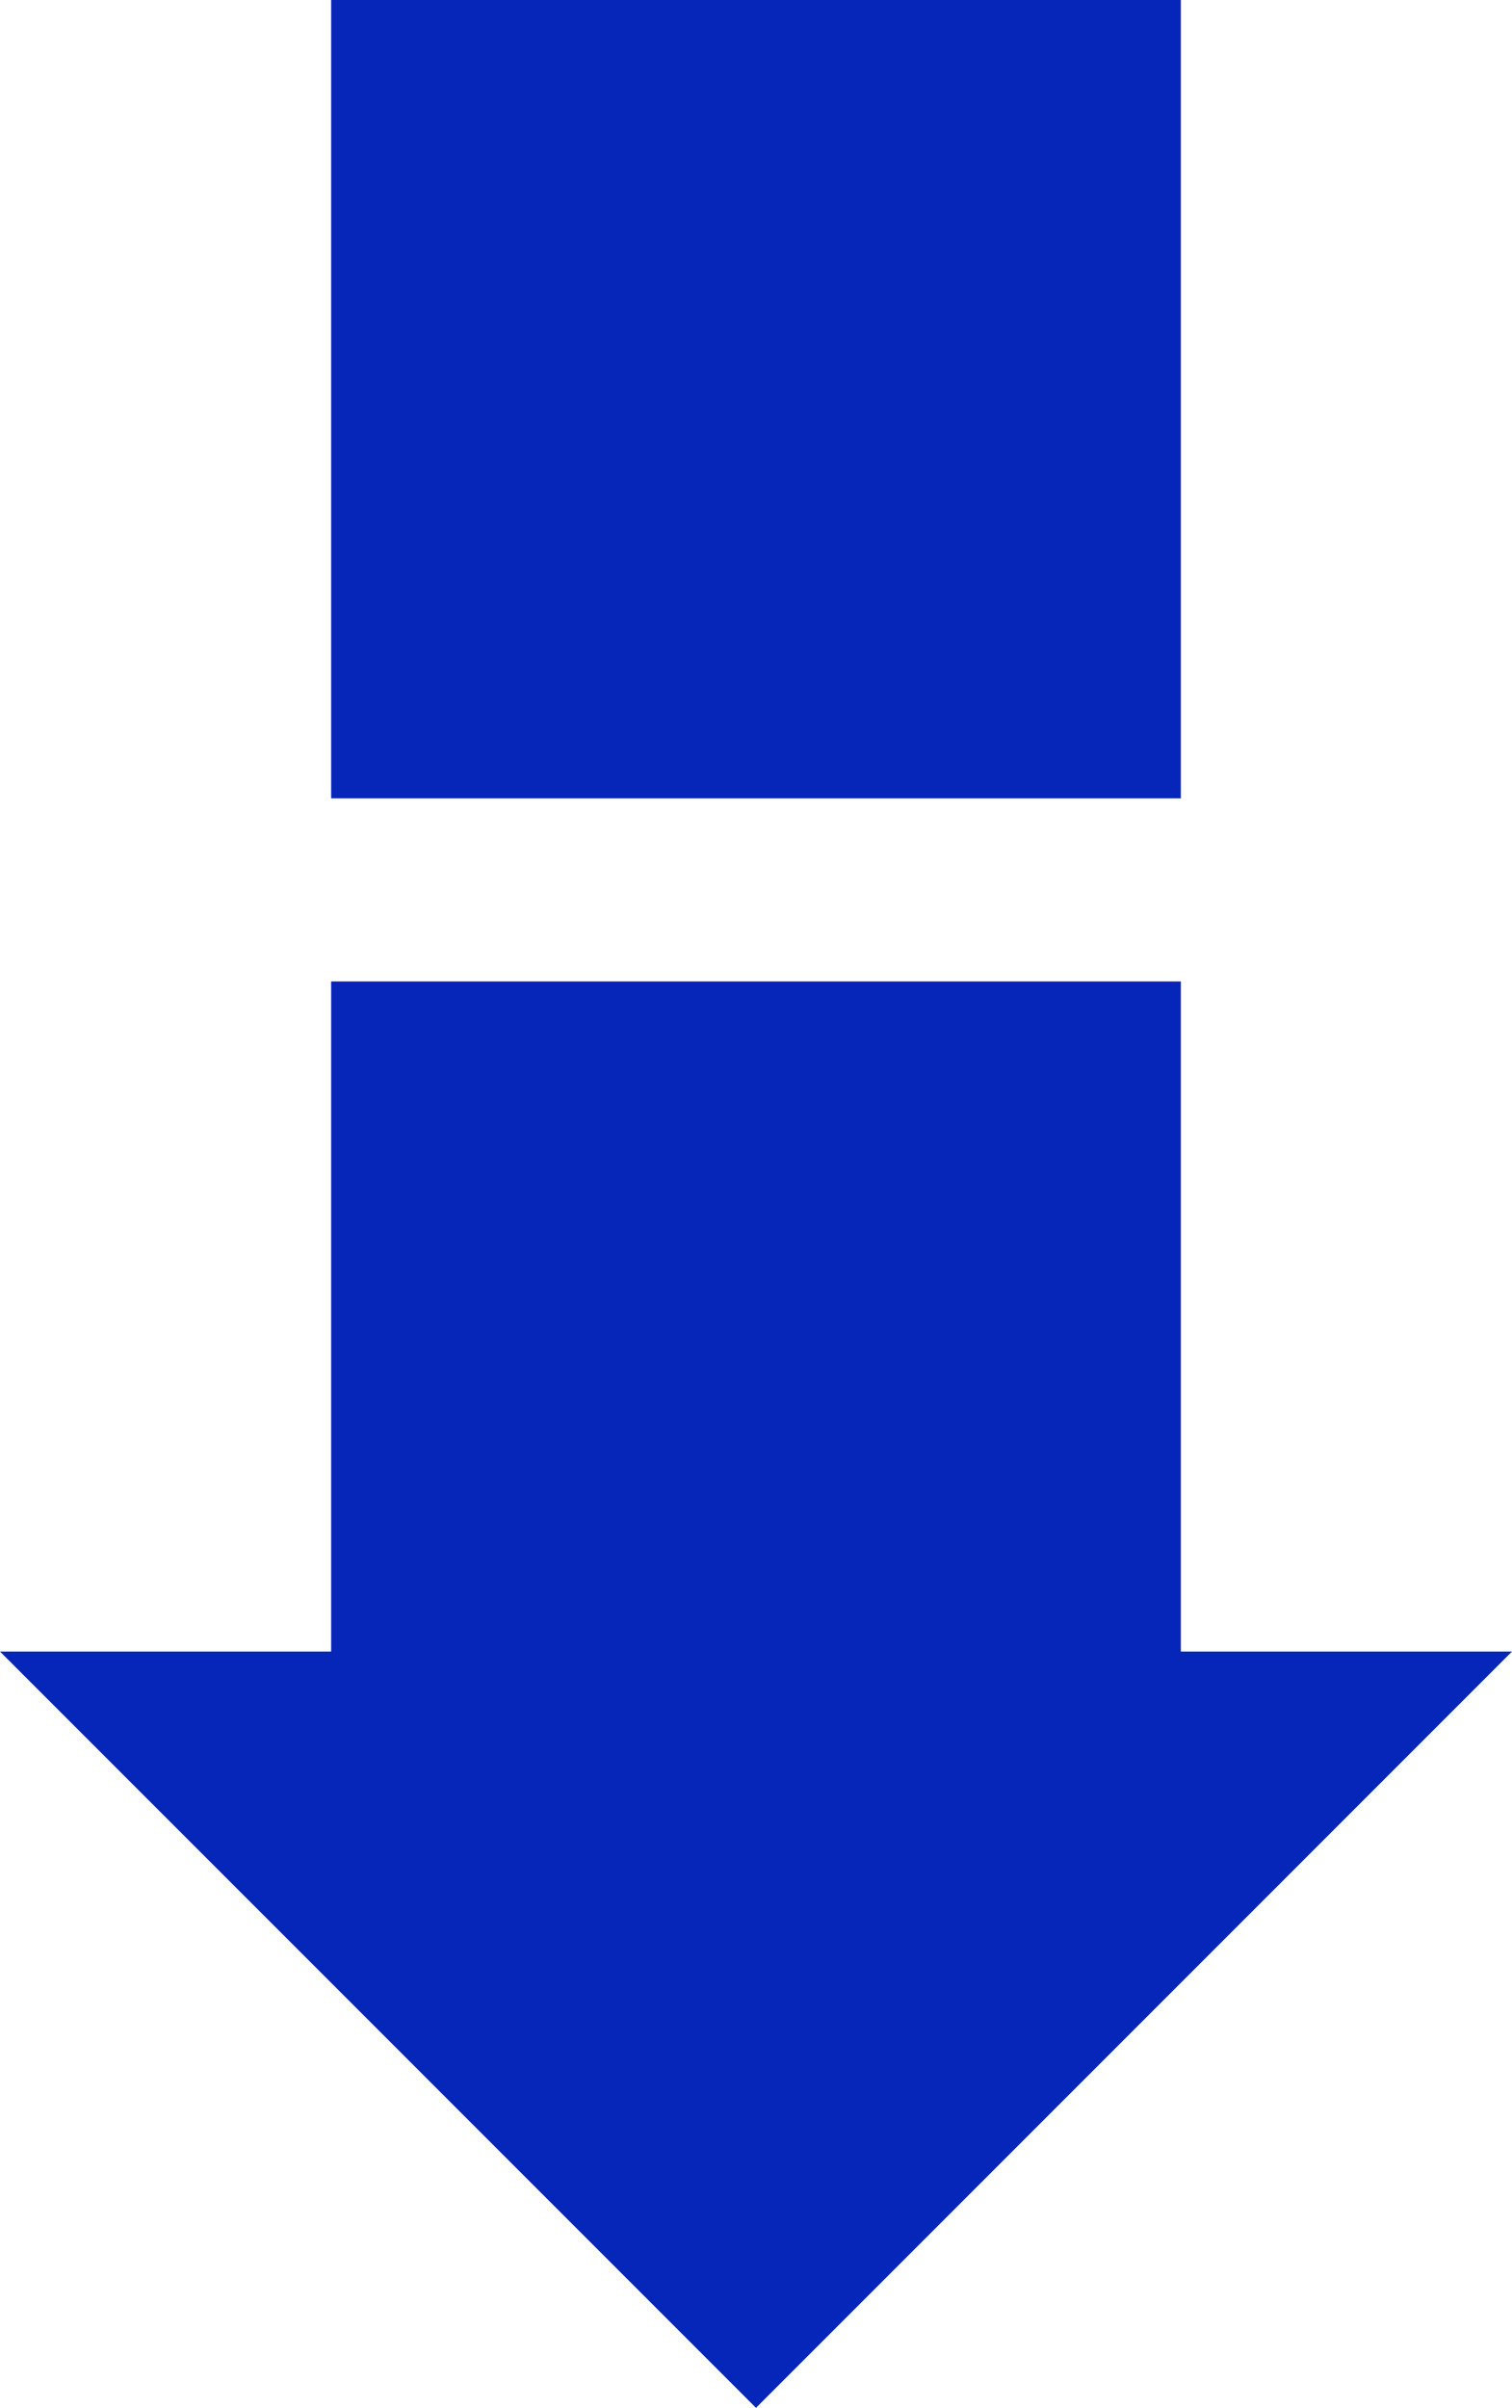  <svg xmlns="http://www.w3.org/2000/svg" viewBox="0 0 193.317 307.74" width="100%" style="vertical-align: middle; max-width: 100%; width: 100%;">
   <g>
    <g>
     <rect x="42.338" y="125.438" width="108.642" height="102.036" transform="translate(193.317 352.913) rotate(180)" fill="rgb(6,38,185)">
     </rect>
     <rect x="42.338" width="108.642" height="102.036" transform="translate(193.317 102.036) rotate(180)" fill="rgb(6,38,185)">
     </rect>
     <polygon points="193.317 211.081 96.658 307.74 0 211.081 193.317 211.081" fill="rgb(6,38,185)">
     </polygon>
    </g>
   </g>
  </svg>
